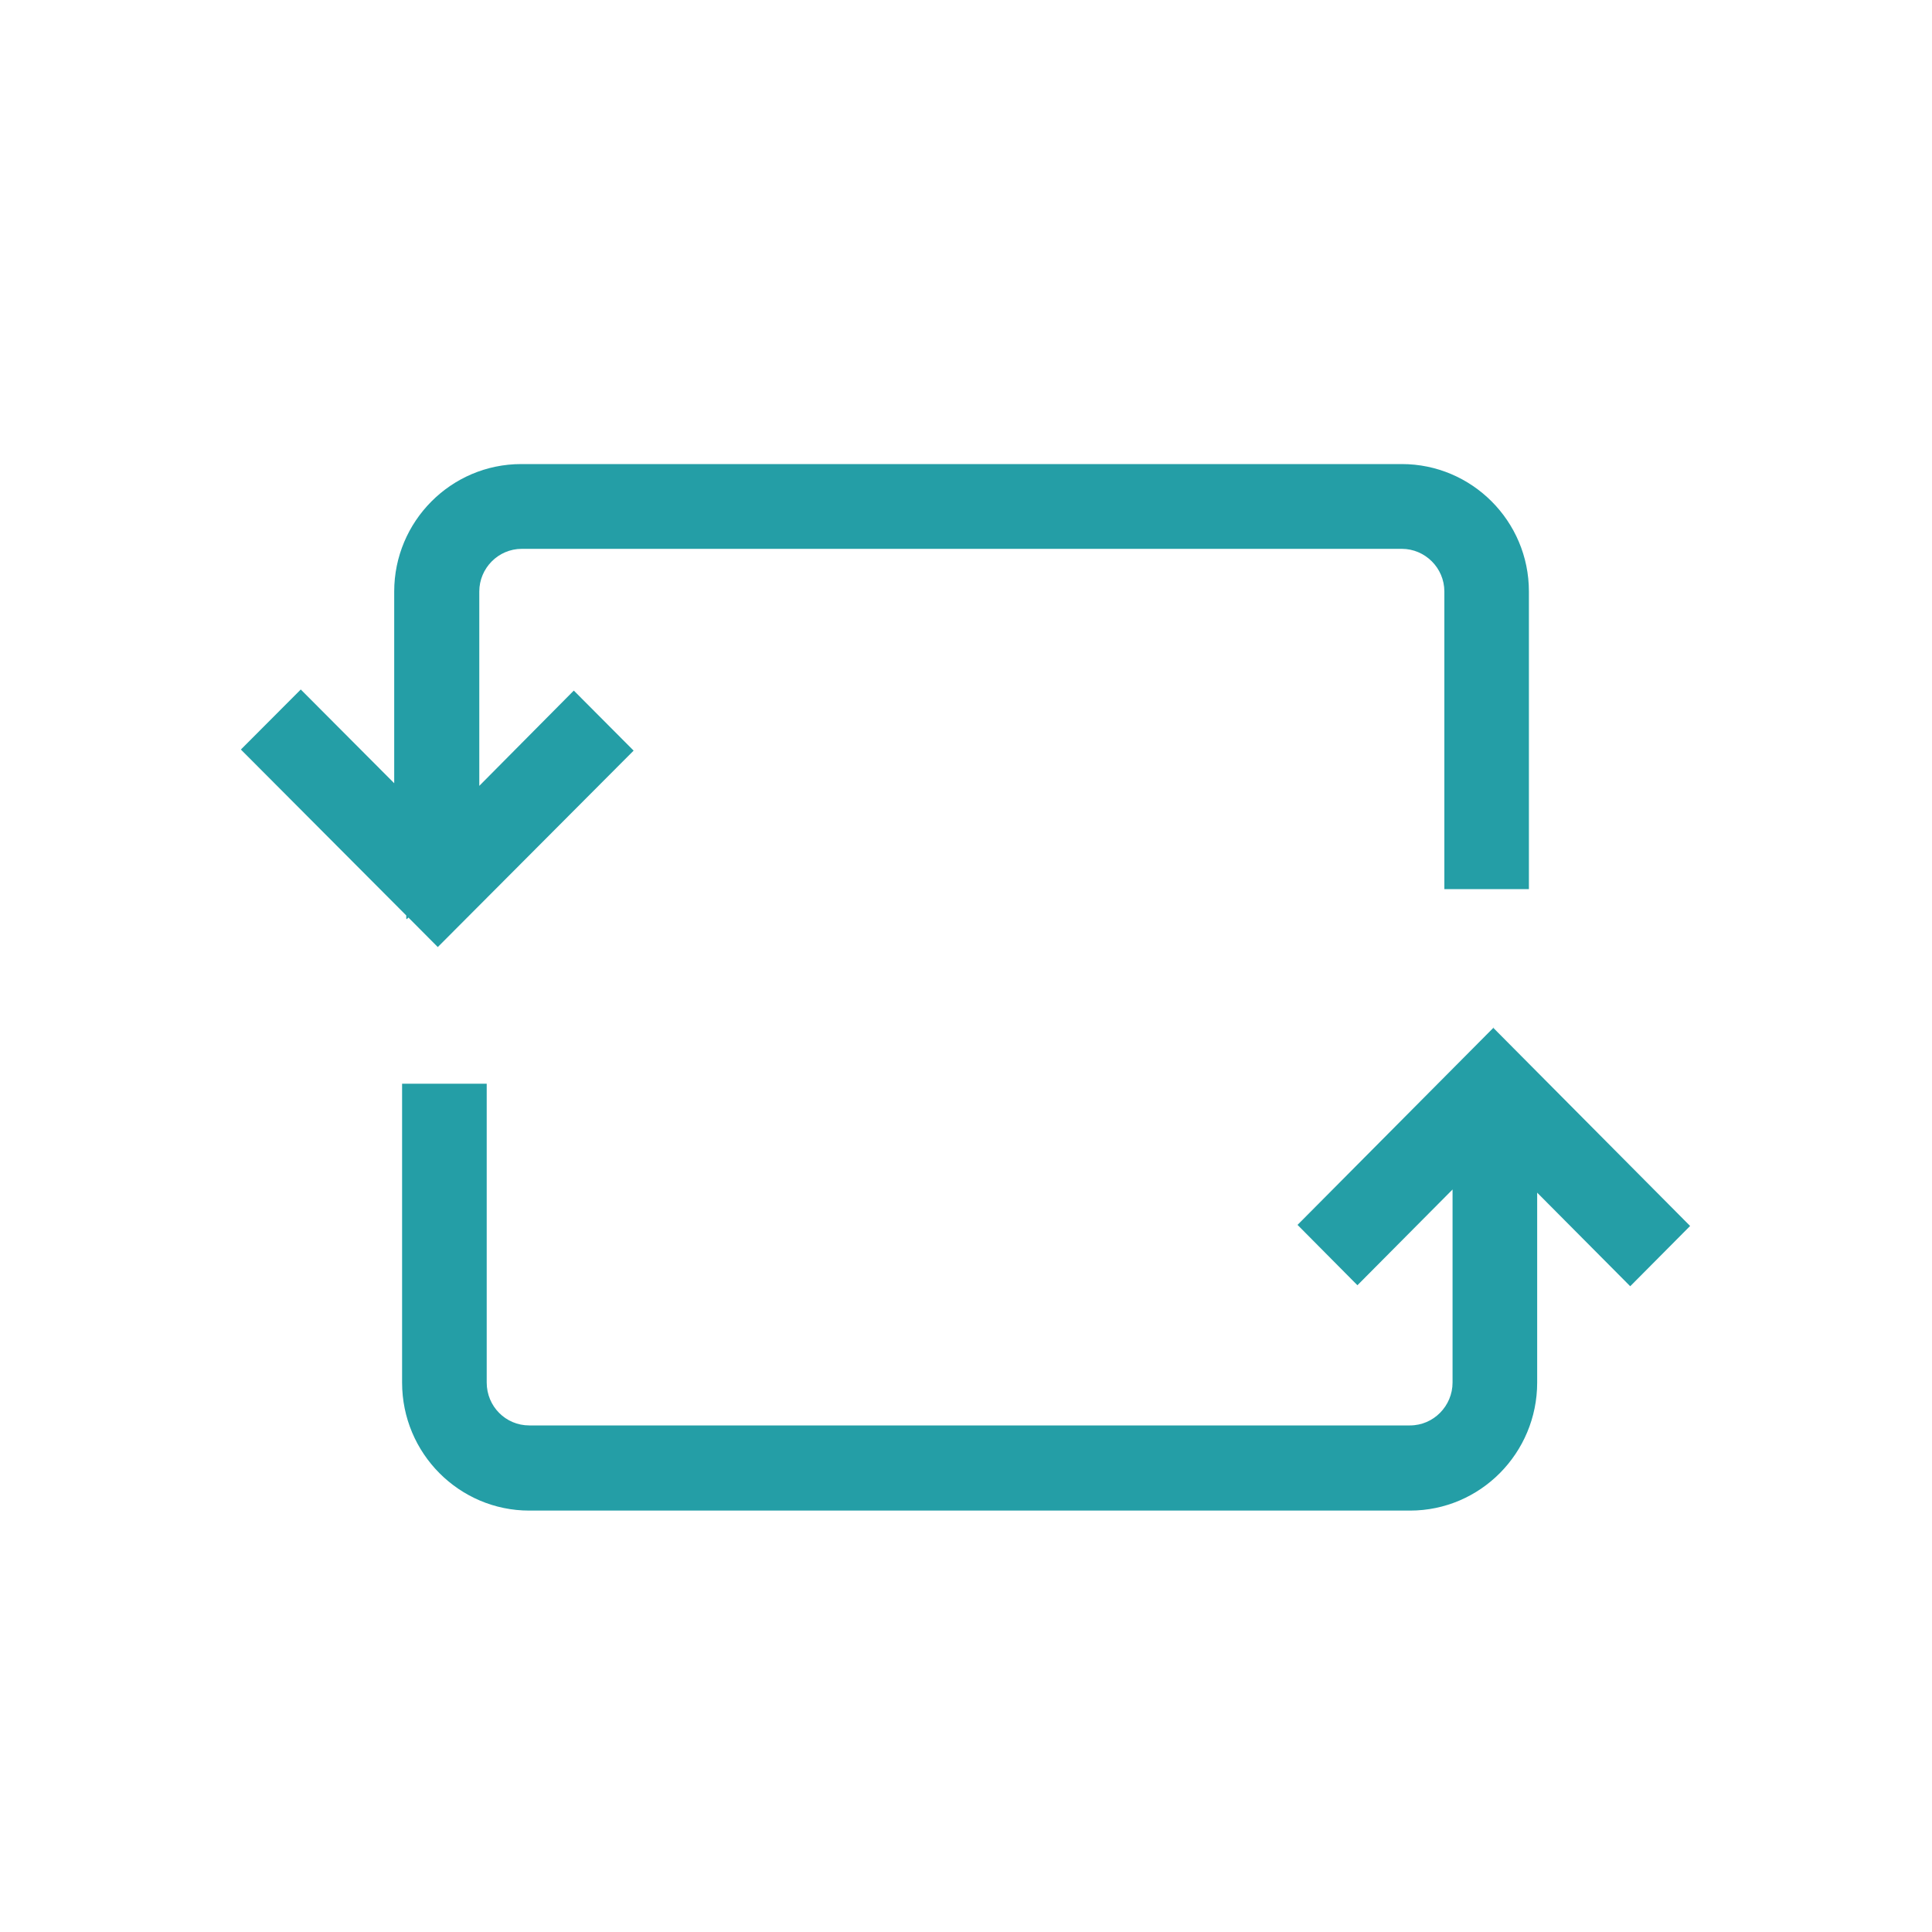 <svg width="25" height="25" viewBox="0 0 25 25" fill="none" xmlns="http://www.w3.org/2000/svg">
<path d="M19.327 13.297L16.79 15.85L17.565 16.631L18.796 15.392V17.89C18.796 18.192 18.551 18.445 18.245 18.445H6.849C6.543 18.445 6.298 18.198 6.298 17.89V14.023H5.203V17.89C5.203 18.808 5.944 19.547 6.849 19.547H18.245C19.157 19.547 19.891 18.801 19.891 17.89V15.433L21.095 16.644L21.87 15.864L19.32 13.297H19.327Z" fill="#249EA6"/>
<path d="M5.264 11.894L5.285 11.873L5.665 12.255L8.199 9.713L7.425 8.936L6.202 10.169V7.654C6.202 7.354 6.446 7.102 6.752 7.102H18.14C18.439 7.102 18.69 7.348 18.69 7.654V11.505H19.784V7.654C19.784 6.741 19.043 6.005 18.14 6.005H6.745C5.835 6.005 5.101 6.748 5.101 7.654V10.135L3.892 8.922L3.117 9.699L5.257 11.846V11.887L5.264 11.894Z" fill="#249EA6"/>
</svg>
